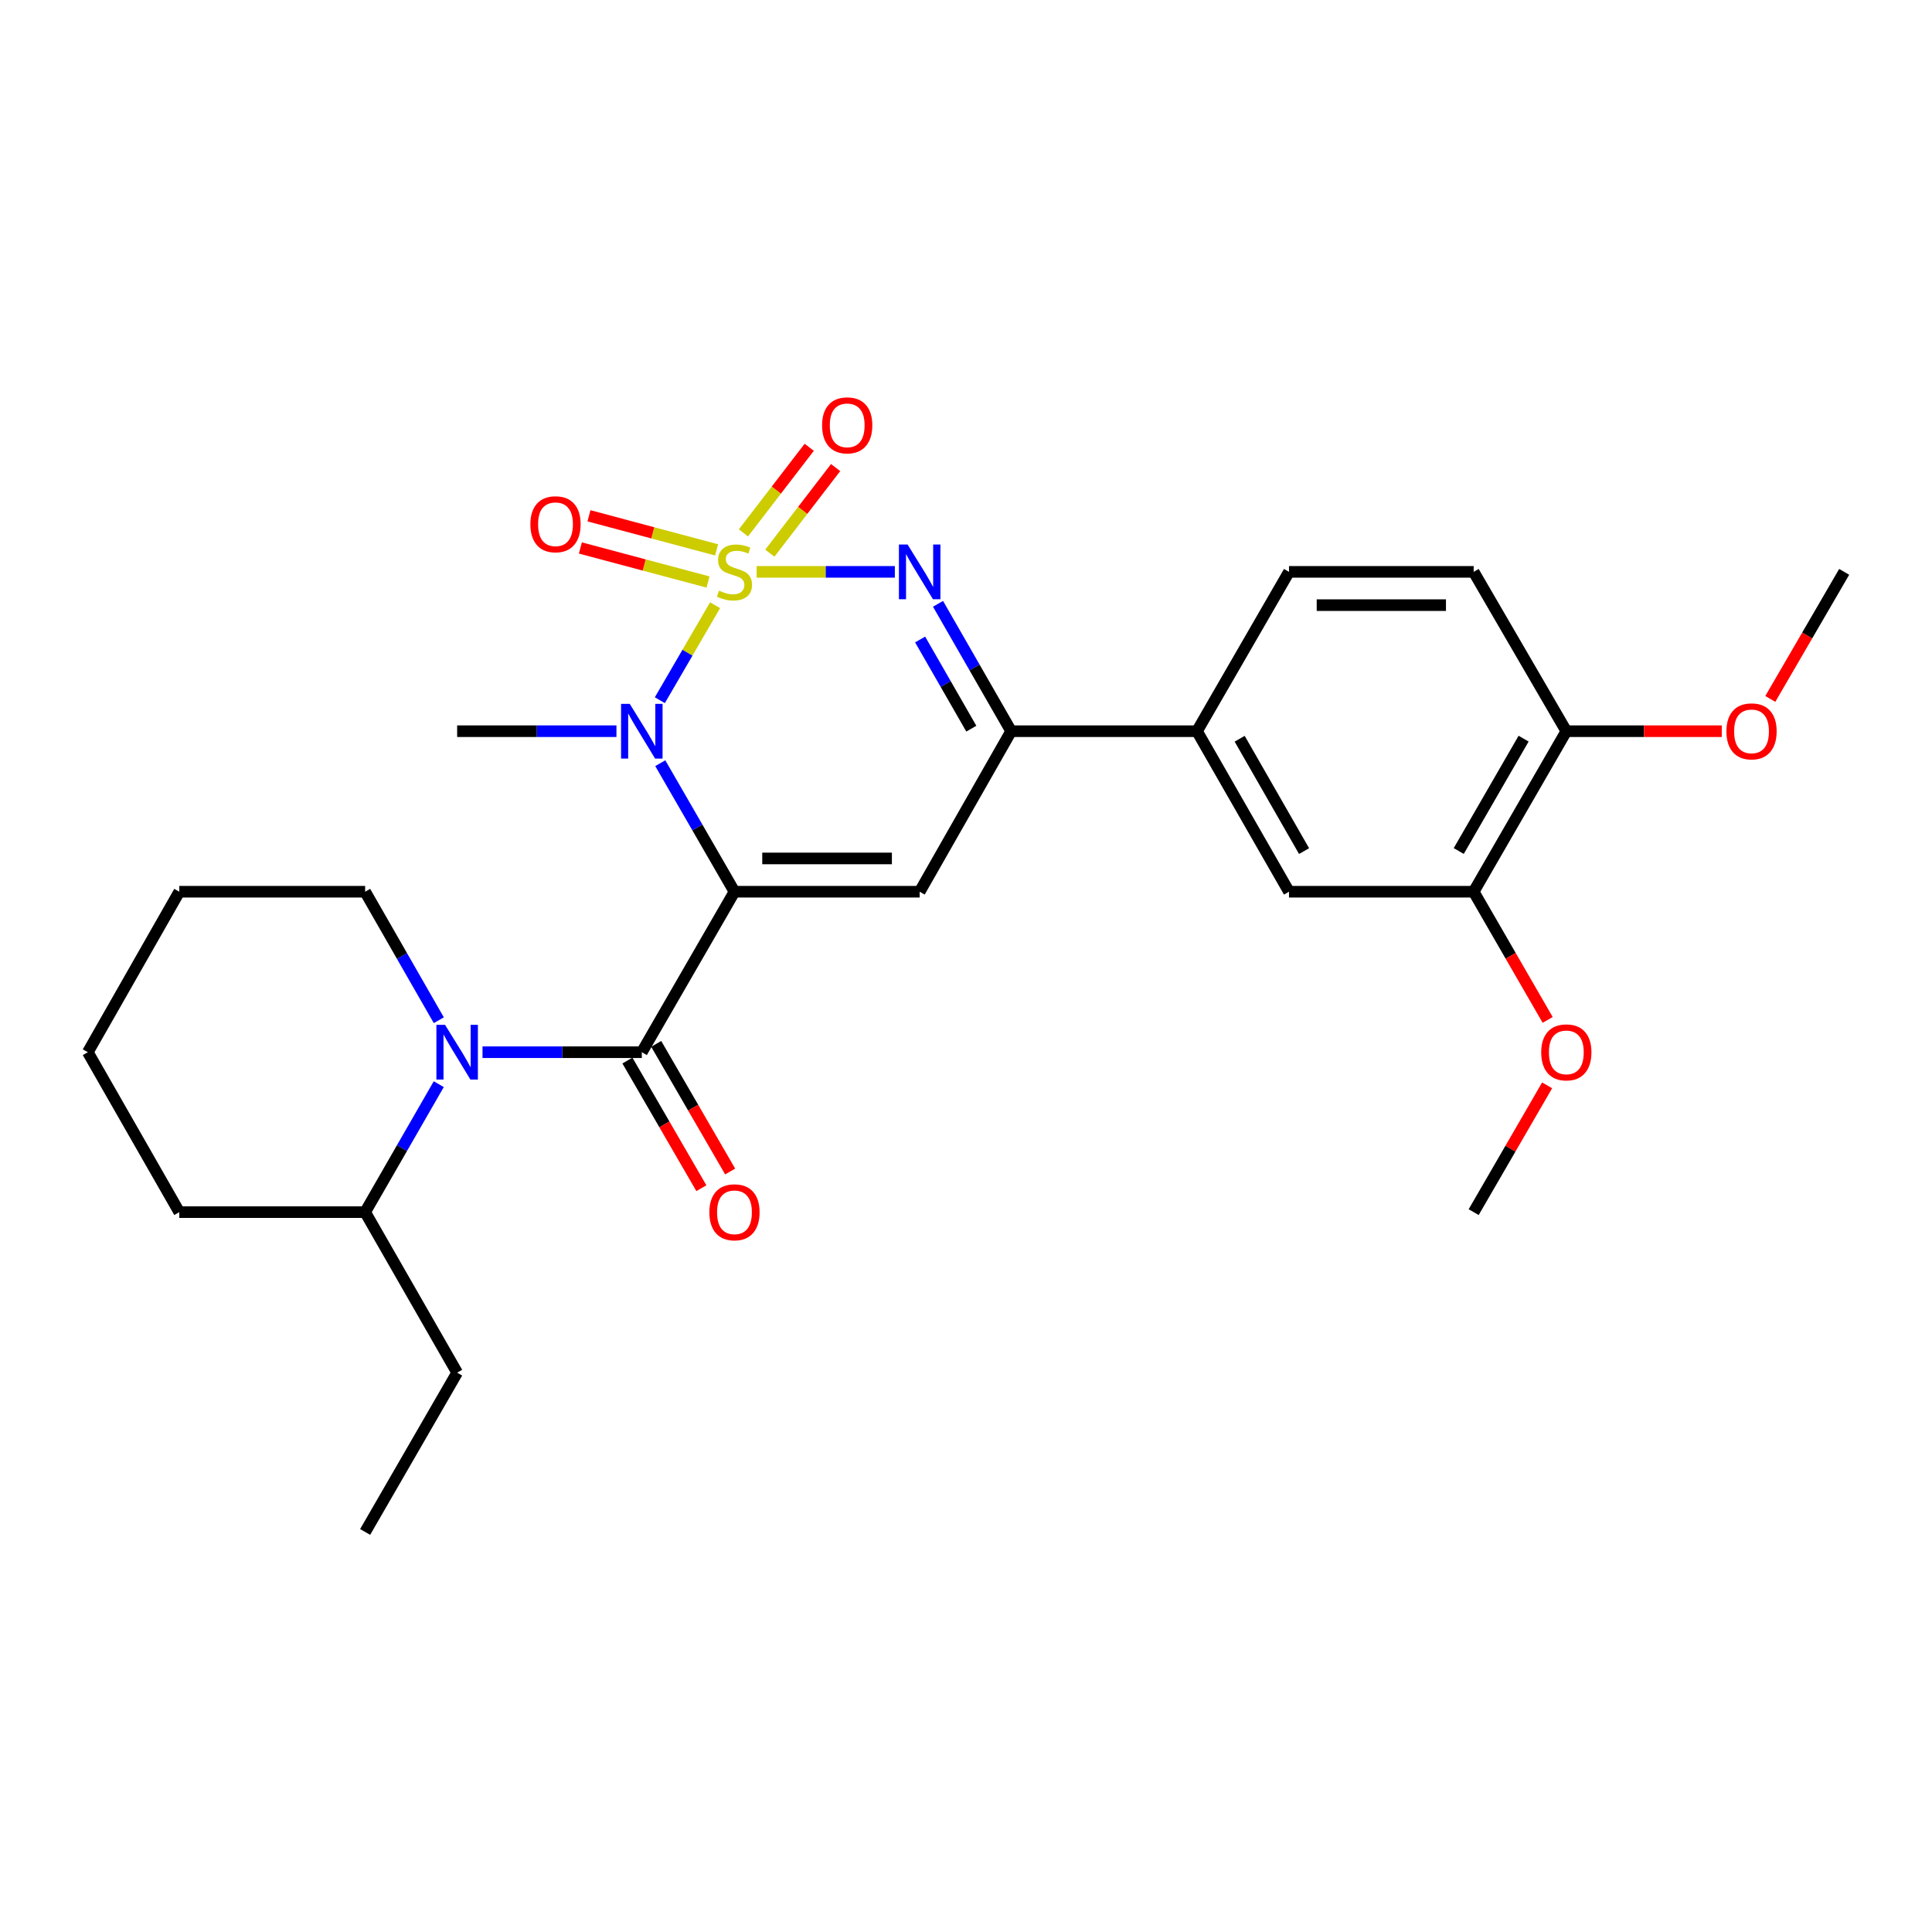 <?xml version='1.0' encoding='iso-8859-1'?>
<svg version='1.1' baseProfile='full'
              xmlns='http://www.w3.org/2000/svg'
                      xmlns:rdkit='http://www.rdkit.org/xml'
                      xmlns:xlink='http://www.w3.org/1999/xlink'
                  xml:space='preserve'
width='1000px' height='1000px' viewBox='0 0 1000 1000'>
<!-- END OF HEADER -->
<rect style='opacity:1.0;fill:#FFFFFF;stroke:none' width='1000' height='1000' x='0' y='0'> </rect>
<path class='bond-1' d='M 370.121,313.261 L 355.827,337.842' style='fill:none;fill-rule:evenodd;stroke:#CCCC00;stroke-width:6px;stroke-linecap:butt;stroke-linejoin:miter;stroke-opacity:1' />
<path class='bond-1' d='M 355.827,337.842 L 341.533,362.424' style='fill:none;fill-rule:evenodd;stroke:#0000FF;stroke-width:6px;stroke-linecap:butt;stroke-linejoin:miter;stroke-opacity:1' />
<path class='bond-2' d='M 391.637,295.996 L 427.404,295.996' style='fill:none;fill-rule:evenodd;stroke:#CCCC00;stroke-width:6px;stroke-linecap:butt;stroke-linejoin:miter;stroke-opacity:1' />
<path class='bond-2' d='M 427.404,295.996 L 463.171,295.996' style='fill:none;fill-rule:evenodd;stroke:#0000FF;stroke-width:6px;stroke-linecap:butt;stroke-linejoin:miter;stroke-opacity:1' />
<path class='bond-7' d='M 398.463,286.316 L 415.49,264.162' style='fill:none;fill-rule:evenodd;stroke:#CCCC00;stroke-width:6px;stroke-linecap:butt;stroke-linejoin:miter;stroke-opacity:1' />
<path class='bond-7' d='M 415.49,264.162 L 432.517,242.009' style='fill:none;fill-rule:evenodd;stroke:#FF0000;stroke-width:6px;stroke-linecap:butt;stroke-linejoin:miter;stroke-opacity:1' />
<path class='bond-7' d='M 384.806,275.82 L 401.833,253.666' style='fill:none;fill-rule:evenodd;stroke:#CCCC00;stroke-width:6px;stroke-linecap:butt;stroke-linejoin:miter;stroke-opacity:1' />
<path class='bond-7' d='M 401.833,253.666 L 418.86,231.512' style='fill:none;fill-rule:evenodd;stroke:#FF0000;stroke-width:6px;stroke-linecap:butt;stroke-linejoin:miter;stroke-opacity:1' />
<path class='bond-8' d='M 370.905,284.612 L 337.875,275.796' style='fill:none;fill-rule:evenodd;stroke:#CCCC00;stroke-width:6px;stroke-linecap:butt;stroke-linejoin:miter;stroke-opacity:1' />
<path class='bond-8' d='M 337.875,275.796 L 304.846,266.98' style='fill:none;fill-rule:evenodd;stroke:#FF0000;stroke-width:6px;stroke-linecap:butt;stroke-linejoin:miter;stroke-opacity:1' />
<path class='bond-8' d='M 366.463,301.253 L 333.434,292.437' style='fill:none;fill-rule:evenodd;stroke:#CCCC00;stroke-width:6px;stroke-linecap:butt;stroke-linejoin:miter;stroke-opacity:1' />
<path class='bond-8' d='M 333.434,292.437 L 300.404,283.621' style='fill:none;fill-rule:evenodd;stroke:#FF0000;stroke-width:6px;stroke-linecap:butt;stroke-linejoin:miter;stroke-opacity:1' />
<path class='bond-0' d='M 380.161,461.555 L 360.96,428.291' style='fill:none;fill-rule:evenodd;stroke:#000000;stroke-width:6px;stroke-linecap:butt;stroke-linejoin:miter;stroke-opacity:1' />
<path class='bond-0' d='M 360.96,428.291 L 341.76,395.028' style='fill:none;fill-rule:evenodd;stroke:#0000FF;stroke-width:6px;stroke-linecap:butt;stroke-linejoin:miter;stroke-opacity:1' />
<path class='bond-3' d='M 380.161,461.555 L 332.202,544.622' style='fill:none;fill-rule:evenodd;stroke:#000000;stroke-width:6px;stroke-linecap:butt;stroke-linejoin:miter;stroke-opacity:1' />
<path class='bond-28' d='M 380.161,461.555 L 476.021,461.555' style='fill:none;fill-rule:evenodd;stroke:#000000;stroke-width:6px;stroke-linecap:butt;stroke-linejoin:miter;stroke-opacity:1' />
<path class='bond-28' d='M 394.54,444.331 L 461.642,444.331' style='fill:none;fill-rule:evenodd;stroke:#000000;stroke-width:6px;stroke-linecap:butt;stroke-linejoin:miter;stroke-opacity:1' />
<path class='bond-17' d='M 319.072,378.469 L 277.846,378.469' style='fill:none;fill-rule:evenodd;stroke:#0000FF;stroke-width:6px;stroke-linecap:butt;stroke-linejoin:miter;stroke-opacity:1' />
<path class='bond-17' d='M 277.846,378.469 L 236.62,378.469' style='fill:none;fill-rule:evenodd;stroke:#000000;stroke-width:6px;stroke-linecap:butt;stroke-linejoin:miter;stroke-opacity:1' />
<path class='bond-6' d='M 485.514,312.534 L 504.441,345.501' style='fill:none;fill-rule:evenodd;stroke:#0000FF;stroke-width:6px;stroke-linecap:butt;stroke-linejoin:miter;stroke-opacity:1' />
<path class='bond-6' d='M 504.441,345.501 L 523.367,378.469' style='fill:none;fill-rule:evenodd;stroke:#000000;stroke-width:6px;stroke-linecap:butt;stroke-linejoin:miter;stroke-opacity:1' />
<path class='bond-6' d='M 476.255,330.999 L 489.503,354.077' style='fill:none;fill-rule:evenodd;stroke:#0000FF;stroke-width:6px;stroke-linecap:butt;stroke-linejoin:miter;stroke-opacity:1' />
<path class='bond-6' d='M 489.503,354.077 L 502.752,377.154' style='fill:none;fill-rule:evenodd;stroke:#000000;stroke-width:6px;stroke-linecap:butt;stroke-linejoin:miter;stroke-opacity:1' />
<path class='bond-5' d='M 332.202,544.622 L 290.976,544.622' style='fill:none;fill-rule:evenodd;stroke:#000000;stroke-width:6px;stroke-linecap:butt;stroke-linejoin:miter;stroke-opacity:1' />
<path class='bond-5' d='M 290.976,544.622 L 249.749,544.622' style='fill:none;fill-rule:evenodd;stroke:#0000FF;stroke-width:6px;stroke-linecap:butt;stroke-linejoin:miter;stroke-opacity:1' />
<path class='bond-12' d='M 324.75,548.939 L 343.889,581.973' style='fill:none;fill-rule:evenodd;stroke:#000000;stroke-width:6px;stroke-linecap:butt;stroke-linejoin:miter;stroke-opacity:1' />
<path class='bond-12' d='M 343.889,581.973 L 363.027,615.006' style='fill:none;fill-rule:evenodd;stroke:#FF0000;stroke-width:6px;stroke-linecap:butt;stroke-linejoin:miter;stroke-opacity:1' />
<path class='bond-12' d='M 339.654,540.304 L 358.792,573.338' style='fill:none;fill-rule:evenodd;stroke:#000000;stroke-width:6px;stroke-linecap:butt;stroke-linejoin:miter;stroke-opacity:1' />
<path class='bond-12' d='M 358.792,573.338 L 377.93,606.372' style='fill:none;fill-rule:evenodd;stroke:#FF0000;stroke-width:6px;stroke-linecap:butt;stroke-linejoin:miter;stroke-opacity:1' />
<path class='bond-4' d='M 476.021,461.555 L 523.367,378.469' style='fill:none;fill-rule:evenodd;stroke:#000000;stroke-width:6px;stroke-linecap:butt;stroke-linejoin:miter;stroke-opacity:1' />
<path class='bond-13' d='M 227.1,561.169 L 208.048,594.285' style='fill:none;fill-rule:evenodd;stroke:#0000FF;stroke-width:6px;stroke-linecap:butt;stroke-linejoin:miter;stroke-opacity:1' />
<path class='bond-13' d='M 208.048,594.285 L 188.996,627.401' style='fill:none;fill-rule:evenodd;stroke:#000000;stroke-width:6px;stroke-linecap:butt;stroke-linejoin:miter;stroke-opacity:1' />
<path class='bond-18' d='M 227.129,528.068 L 208.062,494.811' style='fill:none;fill-rule:evenodd;stroke:#0000FF;stroke-width:6px;stroke-linecap:butt;stroke-linejoin:miter;stroke-opacity:1' />
<path class='bond-18' d='M 208.062,494.811 L 188.996,461.555' style='fill:none;fill-rule:evenodd;stroke:#000000;stroke-width:6px;stroke-linecap:butt;stroke-linejoin:miter;stroke-opacity:1' />
<path class='bond-9' d='M 523.367,378.469 L 619.562,378.469' style='fill:none;fill-rule:evenodd;stroke:#000000;stroke-width:6px;stroke-linecap:butt;stroke-linejoin:miter;stroke-opacity:1' />
<path class='bond-10' d='M 619.562,378.469 L 667.186,461.555' style='fill:none;fill-rule:evenodd;stroke:#000000;stroke-width:6px;stroke-linecap:butt;stroke-linejoin:miter;stroke-opacity:1' />
<path class='bond-10' d='M 641.648,382.367 L 674.985,440.527' style='fill:none;fill-rule:evenodd;stroke:#000000;stroke-width:6px;stroke-linecap:butt;stroke-linejoin:miter;stroke-opacity:1' />
<path class='bond-15' d='M 619.562,378.469 L 667.186,295.996' style='fill:none;fill-rule:evenodd;stroke:#000000;stroke-width:6px;stroke-linecap:butt;stroke-linejoin:miter;stroke-opacity:1' />
<path class='bond-11' d='M 667.186,461.555 L 762.768,461.555' style='fill:none;fill-rule:evenodd;stroke:#000000;stroke-width:6px;stroke-linecap:butt;stroke-linejoin:miter;stroke-opacity:1' />
<path class='bond-19' d='M 762.768,461.555 L 781.921,494.729' style='fill:none;fill-rule:evenodd;stroke:#000000;stroke-width:6px;stroke-linecap:butt;stroke-linejoin:miter;stroke-opacity:1' />
<path class='bond-19' d='M 781.921,494.729 L 801.075,527.904' style='fill:none;fill-rule:evenodd;stroke:#FF0000;stroke-width:6px;stroke-linecap:butt;stroke-linejoin:miter;stroke-opacity:1' />
<path class='bond-29' d='M 762.768,461.555 L 810.727,378.469' style='fill:none;fill-rule:evenodd;stroke:#000000;stroke-width:6px;stroke-linecap:butt;stroke-linejoin:miter;stroke-opacity:1' />
<path class='bond-29' d='M 755.045,440.482 L 788.616,382.322' style='fill:none;fill-rule:evenodd;stroke:#000000;stroke-width:6px;stroke-linecap:butt;stroke-linejoin:miter;stroke-opacity:1' />
<path class='bond-21' d='M 188.996,627.401 L 236.62,710.487' style='fill:none;fill-rule:evenodd;stroke:#000000;stroke-width:6px;stroke-linecap:butt;stroke-linejoin:miter;stroke-opacity:1' />
<path class='bond-22' d='M 188.996,627.401 L 92.801,627.401' style='fill:none;fill-rule:evenodd;stroke:#000000;stroke-width:6px;stroke-linecap:butt;stroke-linejoin:miter;stroke-opacity:1' />
<path class='bond-14' d='M 810.727,378.469 L 762.768,295.996' style='fill:none;fill-rule:evenodd;stroke:#000000;stroke-width:6px;stroke-linecap:butt;stroke-linejoin:miter;stroke-opacity:1' />
<path class='bond-20' d='M 810.727,378.469 L 850.959,378.469' style='fill:none;fill-rule:evenodd;stroke:#000000;stroke-width:6px;stroke-linecap:butt;stroke-linejoin:miter;stroke-opacity:1' />
<path class='bond-20' d='M 850.959,378.469 L 891.19,378.469' style='fill:none;fill-rule:evenodd;stroke:#FF0000;stroke-width:6px;stroke-linecap:butt;stroke-linejoin:miter;stroke-opacity:1' />
<path class='bond-16' d='M 667.186,295.996 L 762.768,295.996' style='fill:none;fill-rule:evenodd;stroke:#000000;stroke-width:6px;stroke-linecap:butt;stroke-linejoin:miter;stroke-opacity:1' />
<path class='bond-16' d='M 681.523,313.22 L 748.431,313.22' style='fill:none;fill-rule:evenodd;stroke:#000000;stroke-width:6px;stroke-linecap:butt;stroke-linejoin:miter;stroke-opacity:1' />
<path class='bond-25' d='M 188.996,461.555 L 92.801,461.555' style='fill:none;fill-rule:evenodd;stroke:#000000;stroke-width:6px;stroke-linecap:butt;stroke-linejoin:miter;stroke-opacity:1' />
<path class='bond-23' d='M 800.79,561.773 L 781.779,594.587' style='fill:none;fill-rule:evenodd;stroke:#FF0000;stroke-width:6px;stroke-linecap:butt;stroke-linejoin:miter;stroke-opacity:1' />
<path class='bond-23' d='M 781.779,594.587 L 762.768,627.401' style='fill:none;fill-rule:evenodd;stroke:#000000;stroke-width:6px;stroke-linecap:butt;stroke-linejoin:miter;stroke-opacity:1' />
<path class='bond-24' d='M 916.301,361.764 L 935.423,328.88' style='fill:none;fill-rule:evenodd;stroke:#FF0000;stroke-width:6px;stroke-linecap:butt;stroke-linejoin:miter;stroke-opacity:1' />
<path class='bond-24' d='M 935.423,328.88 L 954.545,295.996' style='fill:none;fill-rule:evenodd;stroke:#000000;stroke-width:6px;stroke-linecap:butt;stroke-linejoin:miter;stroke-opacity:1' />
<path class='bond-26' d='M 236.62,710.487 L 188.996,792.941' style='fill:none;fill-rule:evenodd;stroke:#000000;stroke-width:6px;stroke-linecap:butt;stroke-linejoin:miter;stroke-opacity:1' />
<path class='bond-30' d='M 92.801,627.401 L 45.455,544.622' style='fill:none;fill-rule:evenodd;stroke:#000000;stroke-width:6px;stroke-linecap:butt;stroke-linejoin:miter;stroke-opacity:1' />
<path class='bond-27' d='M 92.801,461.555 L 45.455,544.622' style='fill:none;fill-rule:evenodd;stroke:#000000;stroke-width:6px;stroke-linecap:butt;stroke-linejoin:miter;stroke-opacity:1' />
<path  class='atom-0' d='M 372.161 305.716
Q 372.481 305.836, 373.801 306.396
Q 375.121 306.956, 376.561 307.316
Q 378.041 307.636, 379.481 307.636
Q 382.161 307.636, 383.721 306.356
Q 385.281 305.036, 385.281 302.756
Q 385.281 301.196, 384.481 300.236
Q 383.721 299.276, 382.521 298.756
Q 381.321 298.236, 379.321 297.636
Q 376.801 296.876, 375.281 296.156
Q 373.801 295.436, 372.721 293.916
Q 371.681 292.396, 371.681 289.836
Q 371.681 286.276, 374.081 284.076
Q 376.521 281.876, 381.321 281.876
Q 384.601 281.876, 388.321 283.436
L 387.401 286.516
Q 384.001 285.116, 381.441 285.116
Q 378.681 285.116, 377.161 286.276
Q 375.641 287.396, 375.681 289.356
Q 375.681 290.876, 376.441 291.796
Q 377.241 292.716, 378.361 293.236
Q 379.521 293.756, 381.441 294.356
Q 384.001 295.156, 385.521 295.956
Q 387.041 296.756, 388.121 298.396
Q 389.241 299.996, 389.241 302.756
Q 389.241 306.676, 386.601 308.796
Q 384.001 310.876, 379.641 310.876
Q 377.121 310.876, 375.201 310.316
Q 373.321 309.796, 371.081 308.876
L 372.161 305.716
' fill='#CCCC00'/>
<path  class='atom-2' d='M 325.942 364.309
L 335.222 379.309
Q 336.142 380.789, 337.622 383.469
Q 339.102 386.149, 339.182 386.309
L 339.182 364.309
L 342.942 364.309
L 342.942 392.629
L 339.062 392.629
L 329.102 376.229
Q 327.942 374.309, 326.702 372.109
Q 325.502 369.909, 325.142 369.229
L 325.142 392.629
L 321.462 392.629
L 321.462 364.309
L 325.942 364.309
' fill='#0000FF'/>
<path  class='atom-3' d='M 469.761 281.836
L 479.041 296.836
Q 479.961 298.316, 481.441 300.996
Q 482.921 303.676, 483.001 303.836
L 483.001 281.836
L 486.761 281.836
L 486.761 310.156
L 482.881 310.156
L 472.921 293.756
Q 471.761 291.836, 470.521 289.636
Q 469.321 287.436, 468.961 286.756
L 468.961 310.156
L 465.281 310.156
L 465.281 281.836
L 469.761 281.836
' fill='#0000FF'/>
<path  class='atom-6' d='M 230.36 530.462
L 239.64 545.462
Q 240.56 546.942, 242.04 549.622
Q 243.52 552.302, 243.6 552.462
L 243.6 530.462
L 247.36 530.462
L 247.36 558.782
L 243.48 558.782
L 233.52 542.382
Q 232.36 540.462, 231.12 538.262
Q 229.92 536.062, 229.56 535.382
L 229.56 558.782
L 225.88 558.782
L 225.88 530.462
L 230.36 530.462
' fill='#0000FF'/>
<path  class='atom-8' d='M 425.511 220.157
Q 425.511 213.357, 428.871 209.557
Q 432.231 205.757, 438.511 205.757
Q 444.791 205.757, 448.151 209.557
Q 451.511 213.357, 451.511 220.157
Q 451.511 227.037, 448.111 230.957
Q 444.711 234.837, 438.511 234.837
Q 432.271 234.837, 428.871 230.957
Q 425.511 227.077, 425.511 220.157
M 438.511 231.637
Q 442.831 231.637, 445.151 228.757
Q 447.511 225.837, 447.511 220.157
Q 447.511 214.597, 445.151 211.797
Q 442.831 208.957, 438.511 208.957
Q 434.191 208.957, 431.831 211.757
Q 429.511 214.557, 429.511 220.157
Q 429.511 225.877, 431.831 228.757
Q 434.191 231.637, 438.511 231.637
' fill='#FF0000'/>
<path  class='atom-9' d='M 274.525 271.35
Q 274.525 264.55, 277.885 260.75
Q 281.245 256.95, 287.525 256.95
Q 293.805 256.95, 297.165 260.75
Q 300.525 264.55, 300.525 271.35
Q 300.525 278.23, 297.125 282.15
Q 293.725 286.03, 287.525 286.03
Q 281.285 286.03, 277.885 282.15
Q 274.525 278.27, 274.525 271.35
M 287.525 282.83
Q 291.845 282.83, 294.165 279.95
Q 296.525 277.03, 296.525 271.35
Q 296.525 265.79, 294.165 262.99
Q 291.845 260.15, 287.525 260.15
Q 283.205 260.15, 280.845 262.95
Q 278.525 265.75, 278.525 271.35
Q 278.525 277.07, 280.845 279.95
Q 283.205 282.83, 287.525 282.83
' fill='#FF0000'/>
<path  class='atom-13' d='M 367.161 627.481
Q 367.161 620.681, 370.521 616.881
Q 373.881 613.081, 380.161 613.081
Q 386.441 613.081, 389.801 616.881
Q 393.161 620.681, 393.161 627.481
Q 393.161 634.361, 389.761 638.281
Q 386.361 642.161, 380.161 642.161
Q 373.921 642.161, 370.521 638.281
Q 367.161 634.401, 367.161 627.481
M 380.161 638.961
Q 384.481 638.961, 386.801 636.081
Q 389.161 633.161, 389.161 627.481
Q 389.161 621.921, 386.801 619.121
Q 384.481 616.281, 380.161 616.281
Q 375.841 616.281, 373.481 619.081
Q 371.161 621.881, 371.161 627.481
Q 371.161 633.201, 373.481 636.081
Q 375.841 638.961, 380.161 638.961
' fill='#FF0000'/>
<path  class='atom-20' d='M 797.727 544.702
Q 797.727 537.902, 801.087 534.102
Q 804.447 530.302, 810.727 530.302
Q 817.007 530.302, 820.367 534.102
Q 823.727 537.902, 823.727 544.702
Q 823.727 551.582, 820.327 555.502
Q 816.927 559.382, 810.727 559.382
Q 804.487 559.382, 801.087 555.502
Q 797.727 551.622, 797.727 544.702
M 810.727 556.182
Q 815.047 556.182, 817.367 553.302
Q 819.727 550.382, 819.727 544.702
Q 819.727 539.142, 817.367 536.342
Q 815.047 533.502, 810.727 533.502
Q 806.407 533.502, 804.047 536.302
Q 801.727 539.102, 801.727 544.702
Q 801.727 550.422, 804.047 553.302
Q 806.407 556.182, 810.727 556.182
' fill='#FF0000'/>
<path  class='atom-21' d='M 893.587 378.549
Q 893.587 371.749, 896.947 367.949
Q 900.307 364.149, 906.587 364.149
Q 912.867 364.149, 916.227 367.949
Q 919.587 371.749, 919.587 378.549
Q 919.587 385.429, 916.187 389.349
Q 912.787 393.229, 906.587 393.229
Q 900.347 393.229, 896.947 389.349
Q 893.587 385.469, 893.587 378.549
M 906.587 390.029
Q 910.907 390.029, 913.227 387.149
Q 915.587 384.229, 915.587 378.549
Q 915.587 372.989, 913.227 370.189
Q 910.907 367.349, 906.587 367.349
Q 902.267 367.349, 899.907 370.149
Q 897.587 372.949, 897.587 378.549
Q 897.587 384.269, 899.907 387.149
Q 902.267 390.029, 906.587 390.029
' fill='#FF0000'/>
</svg>
